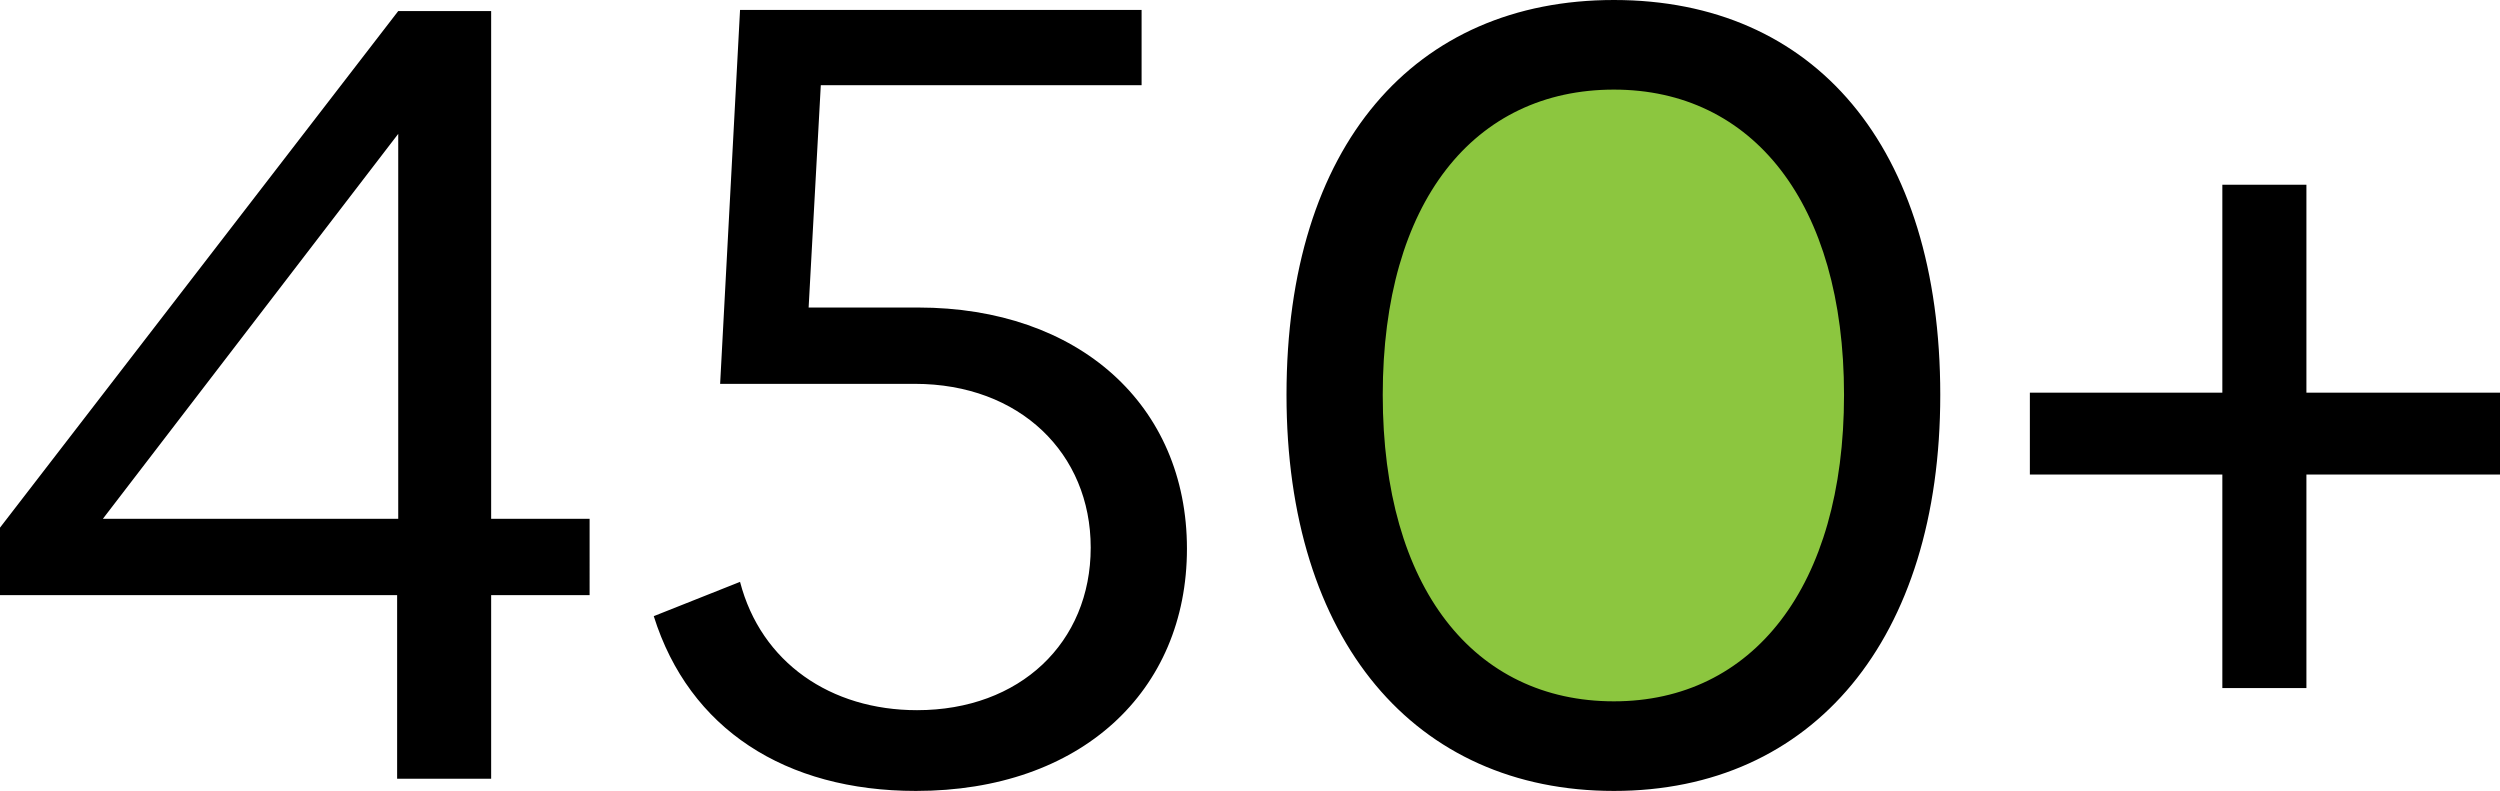 <svg xmlns="http://www.w3.org/2000/svg" width="135.6" height="42.9" viewBox="0 0 135.6 42.9"><g id="Group_3750" data-name="Group 3750" transform="translate(-1419.14 -13220.048)"><ellipse id="Ellipse_242" data-name="Ellipse 242" cx="15" cy="18" rx="15" ry="18" transform="translate(1491 13223.288)" fill="#8cc63f"></ellipse><path id="Path_4243" data-name="Path 4243" d="M33.12-14.1H27.78V-41.64H22.74L1.14-13.62v3.66H22.68V0h5.1V-9.96h5.34Zm-10.38,0H6.72L22.74-34.98Zm28.2-11.46H45l.66-12.06h17.4V-41.7H41.28L40.2-21.42H50.76c5.7,0,9.54,3.78,9.54,8.88,0,5.16-3.84,8.82-9.42,8.82-4.68,0-8.46-2.58-9.6-6.96L36.6-8.82C38.52-2.7,43.74.66,50.82.66c8.94,0,14.7-5.4,14.7-13.14C65.52-20.28,59.64-25.56,50.94-25.56ZM88.68.66c10.8,0,17.7-8.22,17.7-21.48,0-13.5-6.84-21.42-17.7-21.42-10.8,0-17.76,7.86-17.76,21.42C70.92-7.5,77.88.66,88.68.66Zm0-4.86c-7.56,0-12.54-6.12-12.54-16.62s4.98-16.56,12.54-16.56c7.5,0,12.48,6.12,12.48,16.56S96.18-4.2,88.68-4.2Zm48.06-16.74h-10.5V-32.22h-4.56v11.28H111.24v4.44h10.44V-4.92h4.56V-16.5h10.5Z" transform="translate(1418 13262.288)"></path></g></svg>